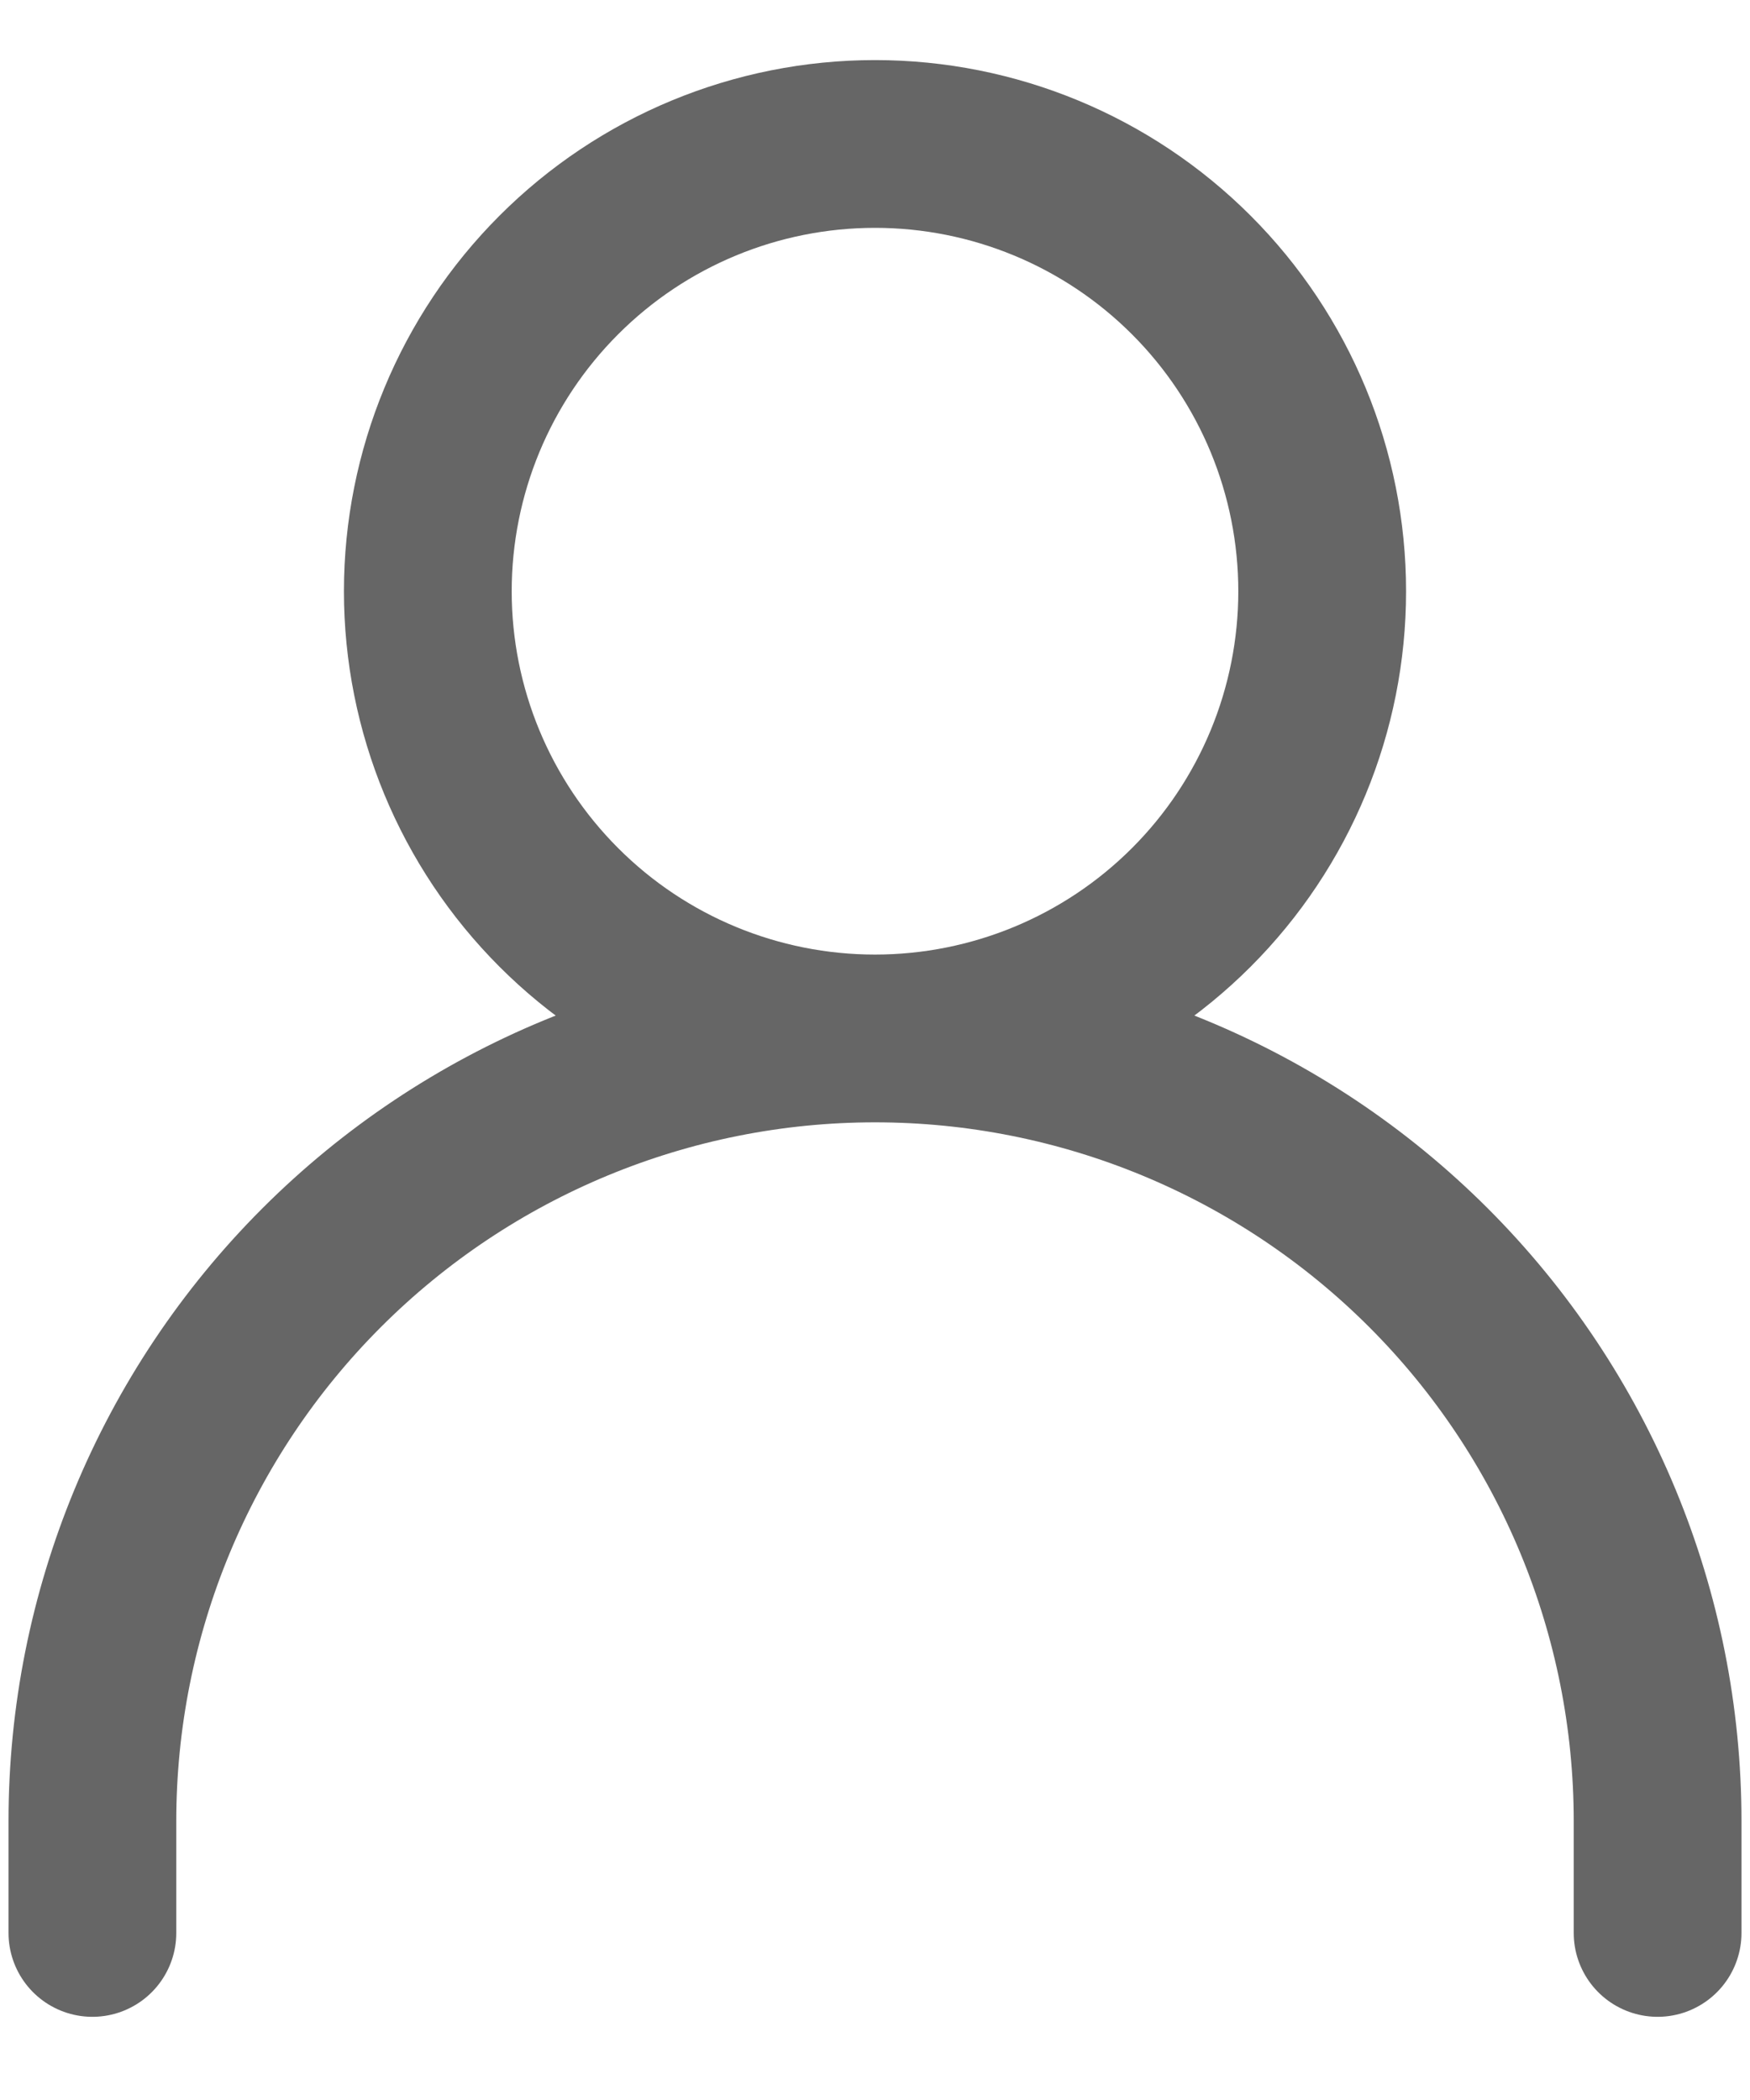 <svg width="15" height="18" viewBox="0 0 15 18" fill="none" xmlns="http://www.w3.org/2000/svg">
<path d="M0.792 16.568V15.609C0.792 13.83 1.499 12.124 2.757 10.866C4.015 9.608 5.721 8.901 7.5 8.901M7.5 8.901C9.279 8.901 10.986 9.608 12.244 10.866C13.502 12.124 14.208 13.83 14.208 15.609V16.568M7.5 8.901C8.517 8.901 9.492 8.497 10.211 7.778C10.93 7.059 11.333 6.084 11.333 5.068C11.333 4.051 10.93 3.076 10.211 2.357C9.492 1.638 8.517 1.234 7.5 1.234C6.483 1.234 5.508 1.638 4.79 2.357C4.071 3.076 3.667 4.051 3.667 5.068C3.667 6.084 4.071 7.059 4.79 7.778C5.508 8.497 6.483 8.901 7.5 8.901Z" stroke="#666666" stroke-width="1.438" stroke-linecap="round" stroke-linejoin="round"/>
</svg>
